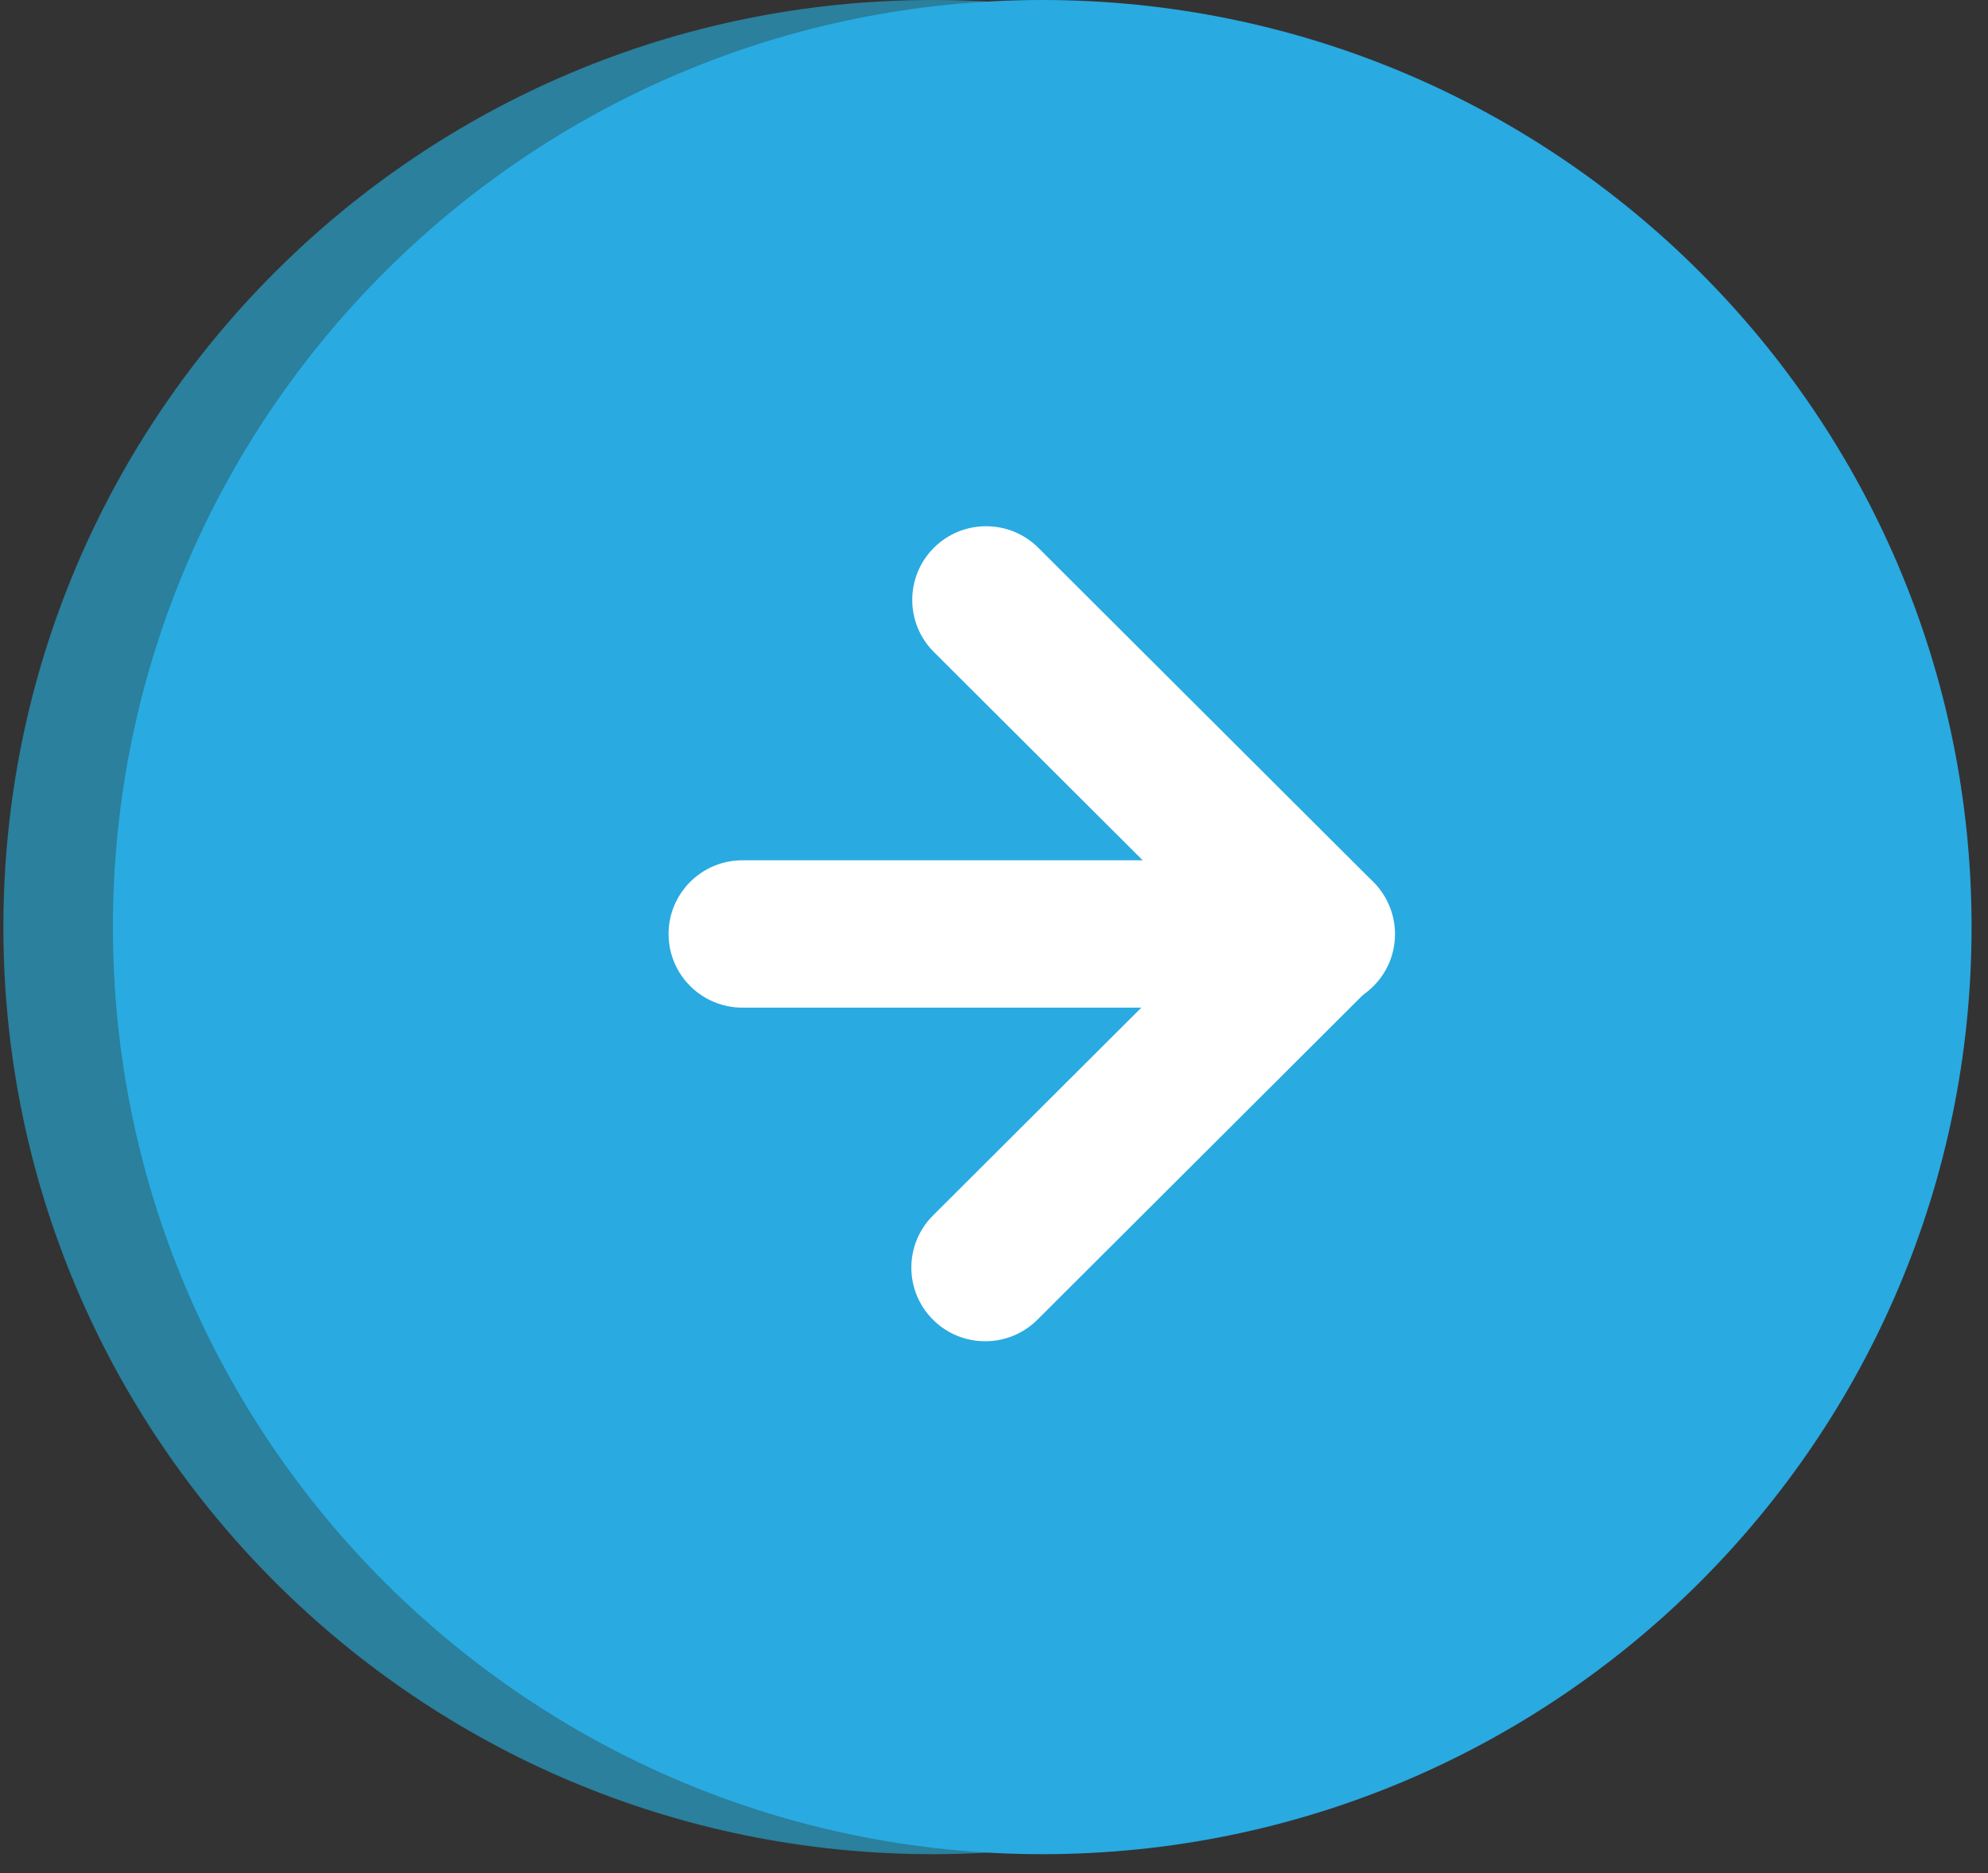 <svg width="69" height="65" viewBox="0 0 69 65" fill="none" xmlns="http://www.w3.org/2000/svg">
<rect x="0" y="0" width="69" height="65" fill="#333333" stroke="none"/>
<g clip-path="url(#clip0_103_65)">
<path d="M32.373 4.80947e-06C14.558 3.25208e-06 0.117 14.404 0.117 32.172C0.117 49.941 14.558 64.345 32.373 64.345C50.188 64.345 64.629 49.941 64.629 32.172C64.629 14.404 50.188 6.36687e-06 32.373 4.80947e-06Z" fill="#2A809D"/>
<path d="M36.174 4.80948e-06C18.359 3.25208e-06 3.918 14.404 3.918 32.172C3.918 49.941 18.359 64.345 36.174 64.345C53.988 64.345 68.43 49.941 68.43 32.172C68.43 14.404 53.988 6.36687e-06 36.174 4.80948e-06Z" fill="#29AAE1"/>
<path d="M32.413 22.626L44.042 34.225C45.043 35.223 46.666 35.223 47.667 34.225C48.669 33.226 48.669 31.607 47.667 30.609L36.039 19.01C35.037 18.012 33.414 18.012 32.413 19.01C31.412 20.009 31.412 21.628 32.413 22.626Z" fill="white"/>
<path d="M36.007 45.797L47.636 34.198C48.637 33.199 48.637 31.58 47.636 30.582C46.635 29.583 45.012 29.583 44.011 30.582L32.382 42.181C31.381 43.179 31.381 44.798 32.382 45.797C33.383 46.795 35.006 46.795 36.007 45.797Z" fill="white"/>
<path d="M25.769 34.968L45.809 34.968C47.225 34.968 48.373 33.823 48.373 32.411C48.373 30.999 47.225 29.854 45.809 29.854L25.769 29.854C24.353 29.854 23.205 30.999 23.205 32.411C23.205 33.823 24.353 34.968 25.769 34.968Z" fill="white"/>
</g>
<defs>
<clipPath id="clip0_103_65">
<rect width="68.43" height="64.345" fill="white" transform="translate(68.43 64.345) rotate(-180)"/>
</clipPath>
</defs>
</svg>
